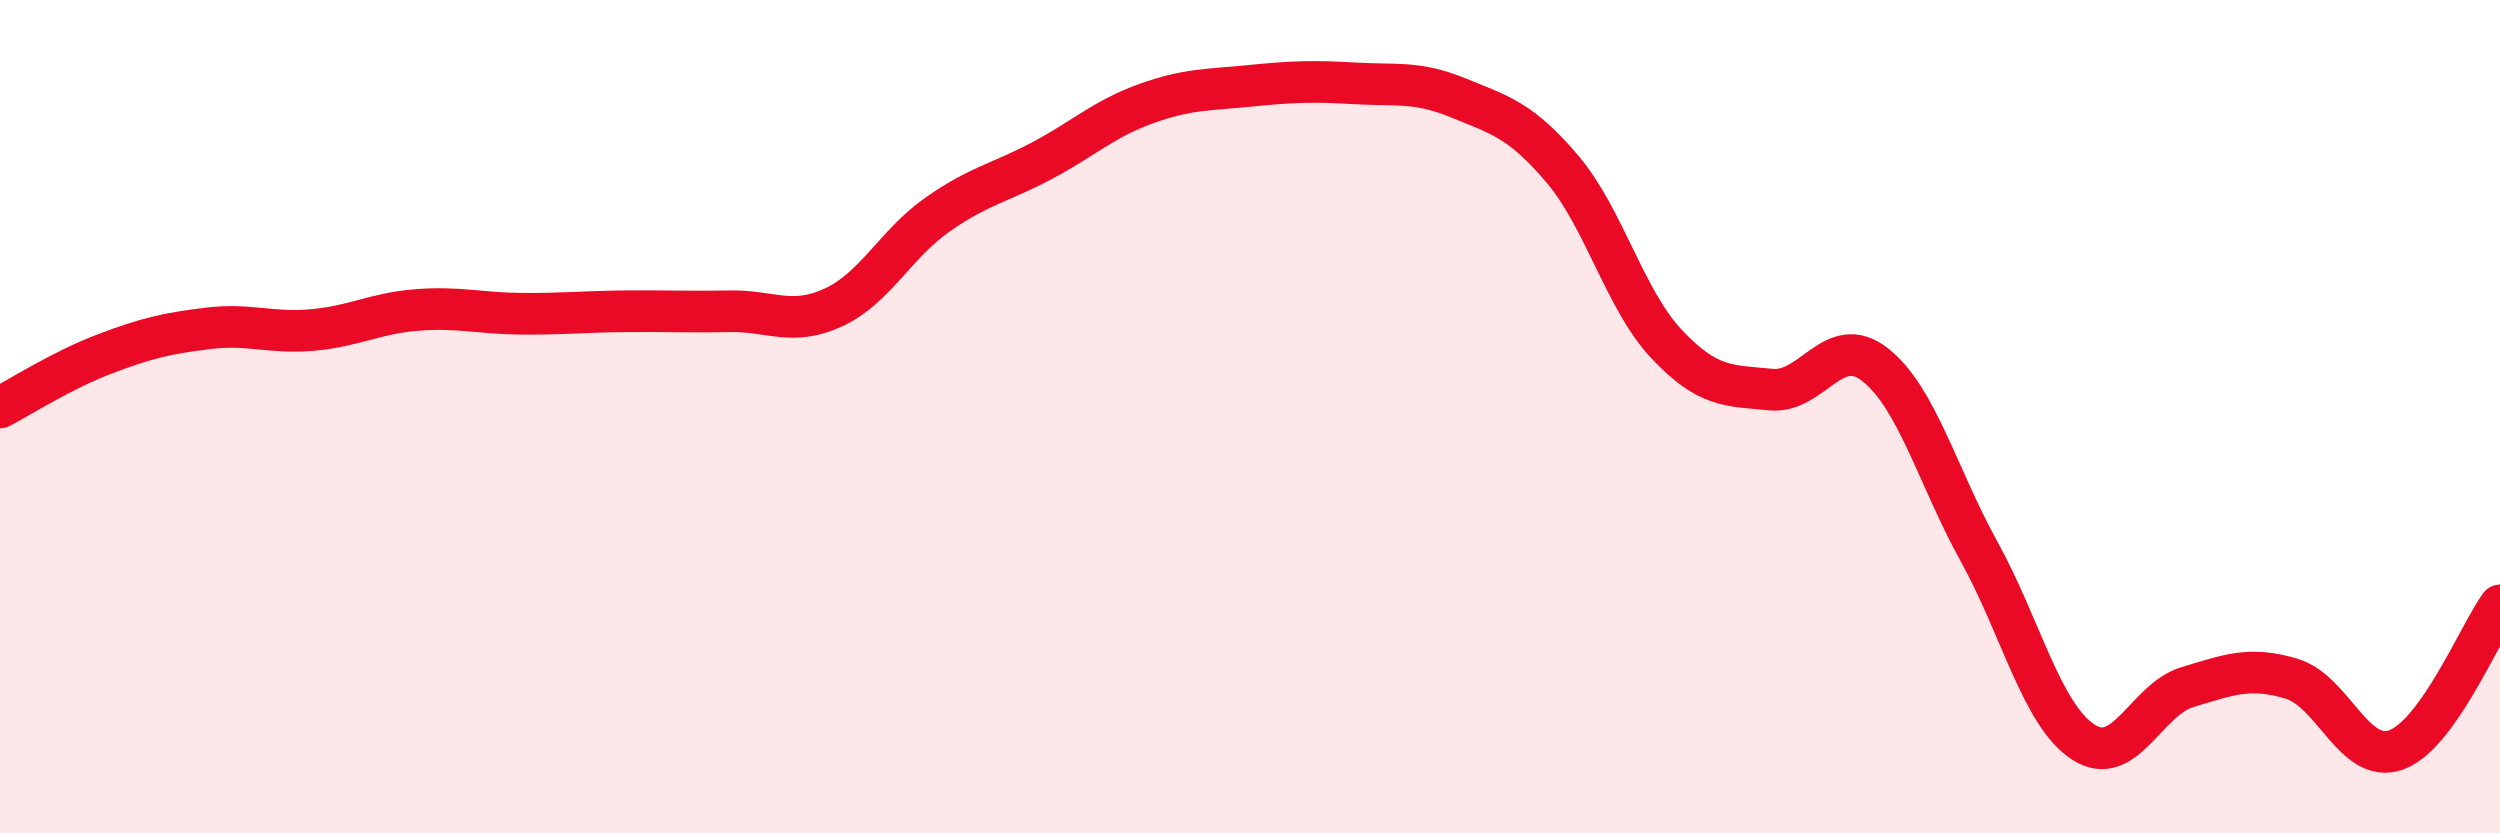 
    <svg width="60" height="20" viewBox="0 0 60 20" xmlns="http://www.w3.org/2000/svg">
      <path
        d="M 0,9.78 C 0.5,9.52 1.5,8.88 2.5,8.5 C 3.5,8.12 4,8 5,7.88 C 6,7.76 6.5,8.01 7.5,7.92 C 8.5,7.83 9,7.52 10,7.44 C 11,7.36 11.5,7.52 12.5,7.53 C 13.5,7.54 14,7.48 15,7.47 C 16,7.46 16.5,7.49 17.5,7.47 C 18.5,7.45 19,7.84 20,7.38 C 21,6.92 21.5,5.85 22.5,5.15 C 23.5,4.45 24,4.39 25,3.86 C 26,3.33 26.5,2.85 27.5,2.49 C 28.5,2.13 29,2.16 30,2.06 C 31,1.96 31.5,1.94 32.5,2 C 33.5,2.06 34,1.94 35,2.35 C 36,2.76 36.5,2.88 37.5,4.06 C 38.5,5.24 39,7.2 40,8.26 C 41,9.32 41.5,9.25 42.5,9.35 C 43.5,9.45 44,7.97 45,8.75 C 46,9.53 46.5,11.43 47.5,13.24 C 48.5,15.05 49,17.16 50,17.81 C 51,18.46 51.5,16.79 52.5,16.49 C 53.5,16.19 54,15.99 55,16.29 C 56,16.59 56.5,18.35 57.5,18 C 58.5,17.65 59.5,15.22 60,14.53L60 20L0 20Z"
        fill="#EB0A25"
        opacity="0.1"
        stroke-linecap="round"
        stroke-linejoin="round"
      />
      <path
        d="M 0,9.78 C 0.5,9.52 1.5,8.88 2.5,8.5 C 3.5,8.12 4,8 5,7.88 C 6,7.76 6.5,8.01 7.5,7.92 C 8.5,7.83 9,7.52 10,7.44 C 11,7.36 11.5,7.52 12.5,7.53 C 13.5,7.54 14,7.48 15,7.47 C 16,7.46 16.5,7.49 17.5,7.47 C 18.5,7.45 19,7.84 20,7.38 C 21,6.92 21.5,5.85 22.5,5.15 C 23.5,4.45 24,4.39 25,3.86 C 26,3.33 26.5,2.85 27.5,2.49 C 28.5,2.13 29,2.16 30,2.06 C 31,1.96 31.5,1.94 32.5,2 C 33.5,2.06 34,1.94 35,2.35 C 36,2.76 36.5,2.88 37.5,4.06 C 38.5,5.24 39,7.2 40,8.26 C 41,9.32 41.5,9.25 42.5,9.35 C 43.5,9.45 44,7.97 45,8.75 C 46,9.53 46.5,11.43 47.5,13.24 C 48.5,15.05 49,17.16 50,17.81 C 51,18.46 51.5,16.79 52.5,16.49 C 53.5,16.19 54,15.99 55,16.29 C 56,16.59 56.5,18.35 57.5,18 C 58.5,17.65 59.5,15.22 60,14.53"
        stroke="#EB0A25"
        stroke-width="1"
        fill="none"
        stroke-linecap="round"
        stroke-linejoin="round"
      />
    </svg>
  